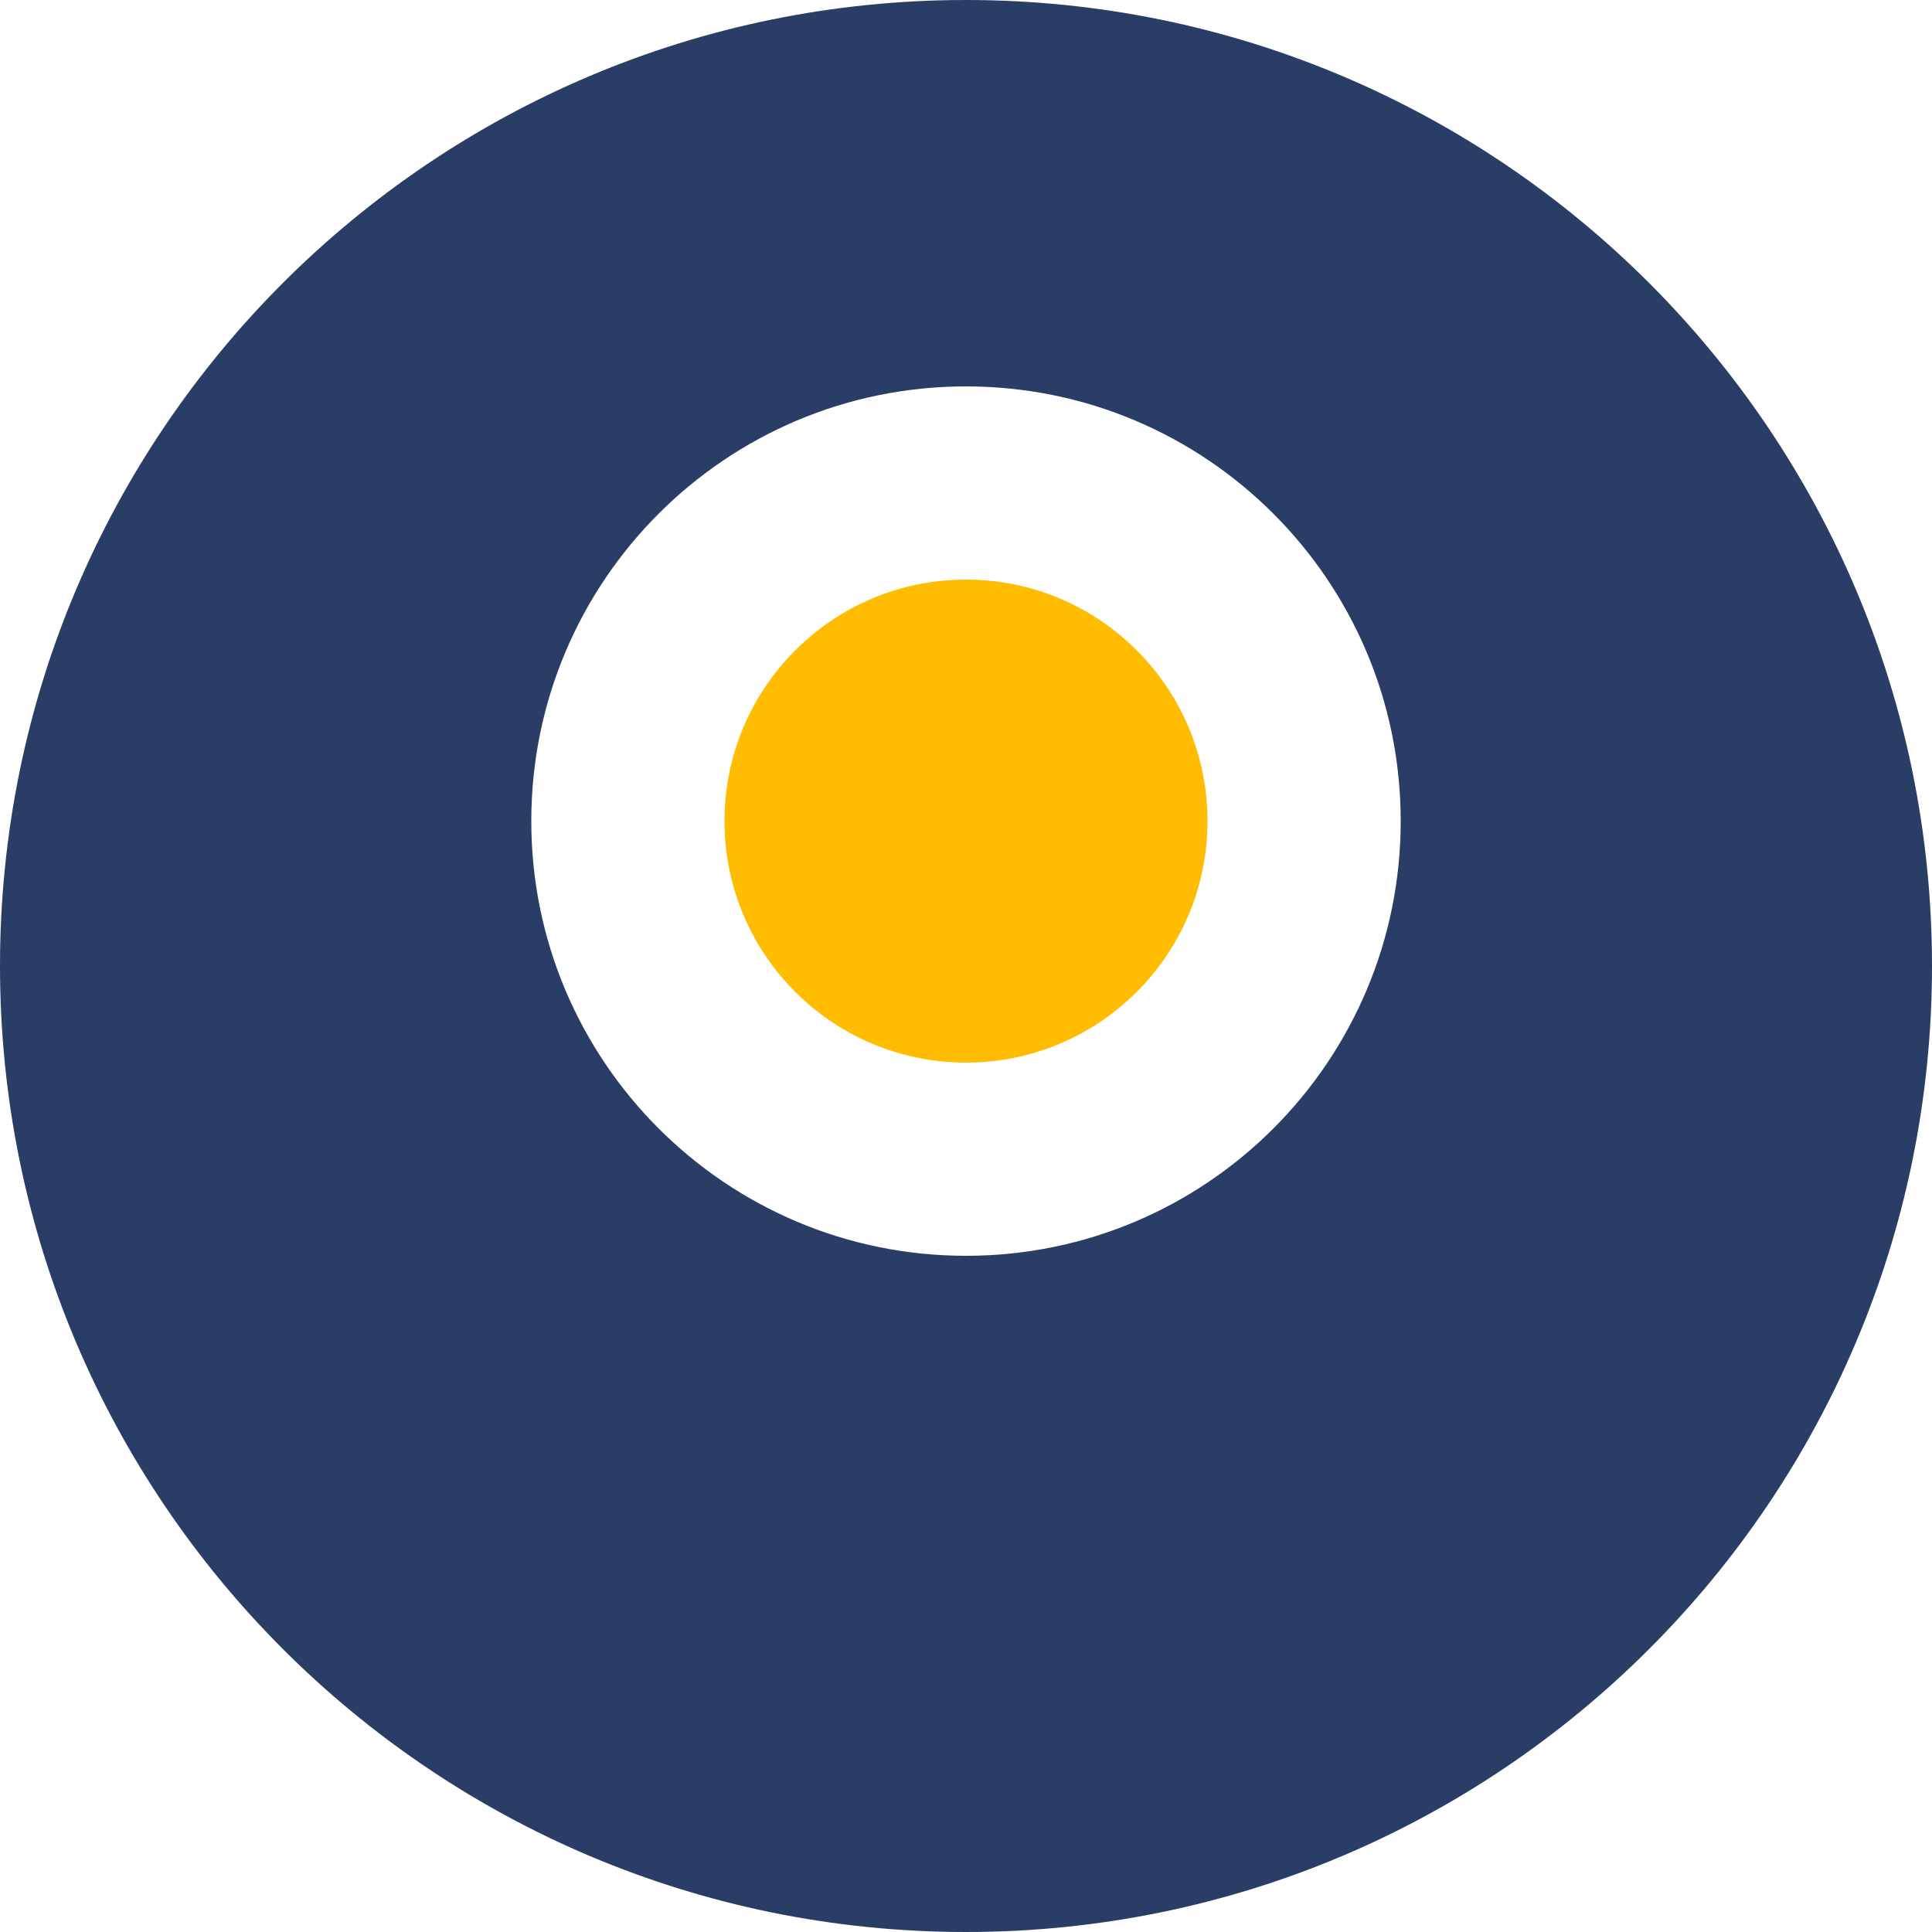 <svg width="32" height="32" viewBox="0 0 32 32" xmlns="http://www.w3.org/2000/svg">
  <path fill="#2A3D66" d="M16,0 C24.837,0 32,7.163 32,16 C32,24.837 24.837,32 16,32 C7.163,32 0,24.837 0,16 C0,7.163 7.163,0 16,0 Z M16,6.4 C12.024,6.4 8.8,9.623 8.8,13.6 C8.8,17.576 12.024,20.8 16,20.8 C19.977,20.8 23.2,17.576 23.2,13.6 C23.2,9.623 19.977,6.4 16,6.4 Z"></path>
  <path fill="#FFBC00" d="M16,9.6 C13.791,9.6 12,11.391 12,13.6 C12,15.809 13.791,17.6 16,17.6 C18.209,17.6 20,15.809 20,13.6 C20,11.391 18.209,9.6 16,9.6 Z"></path>
</svg> 
